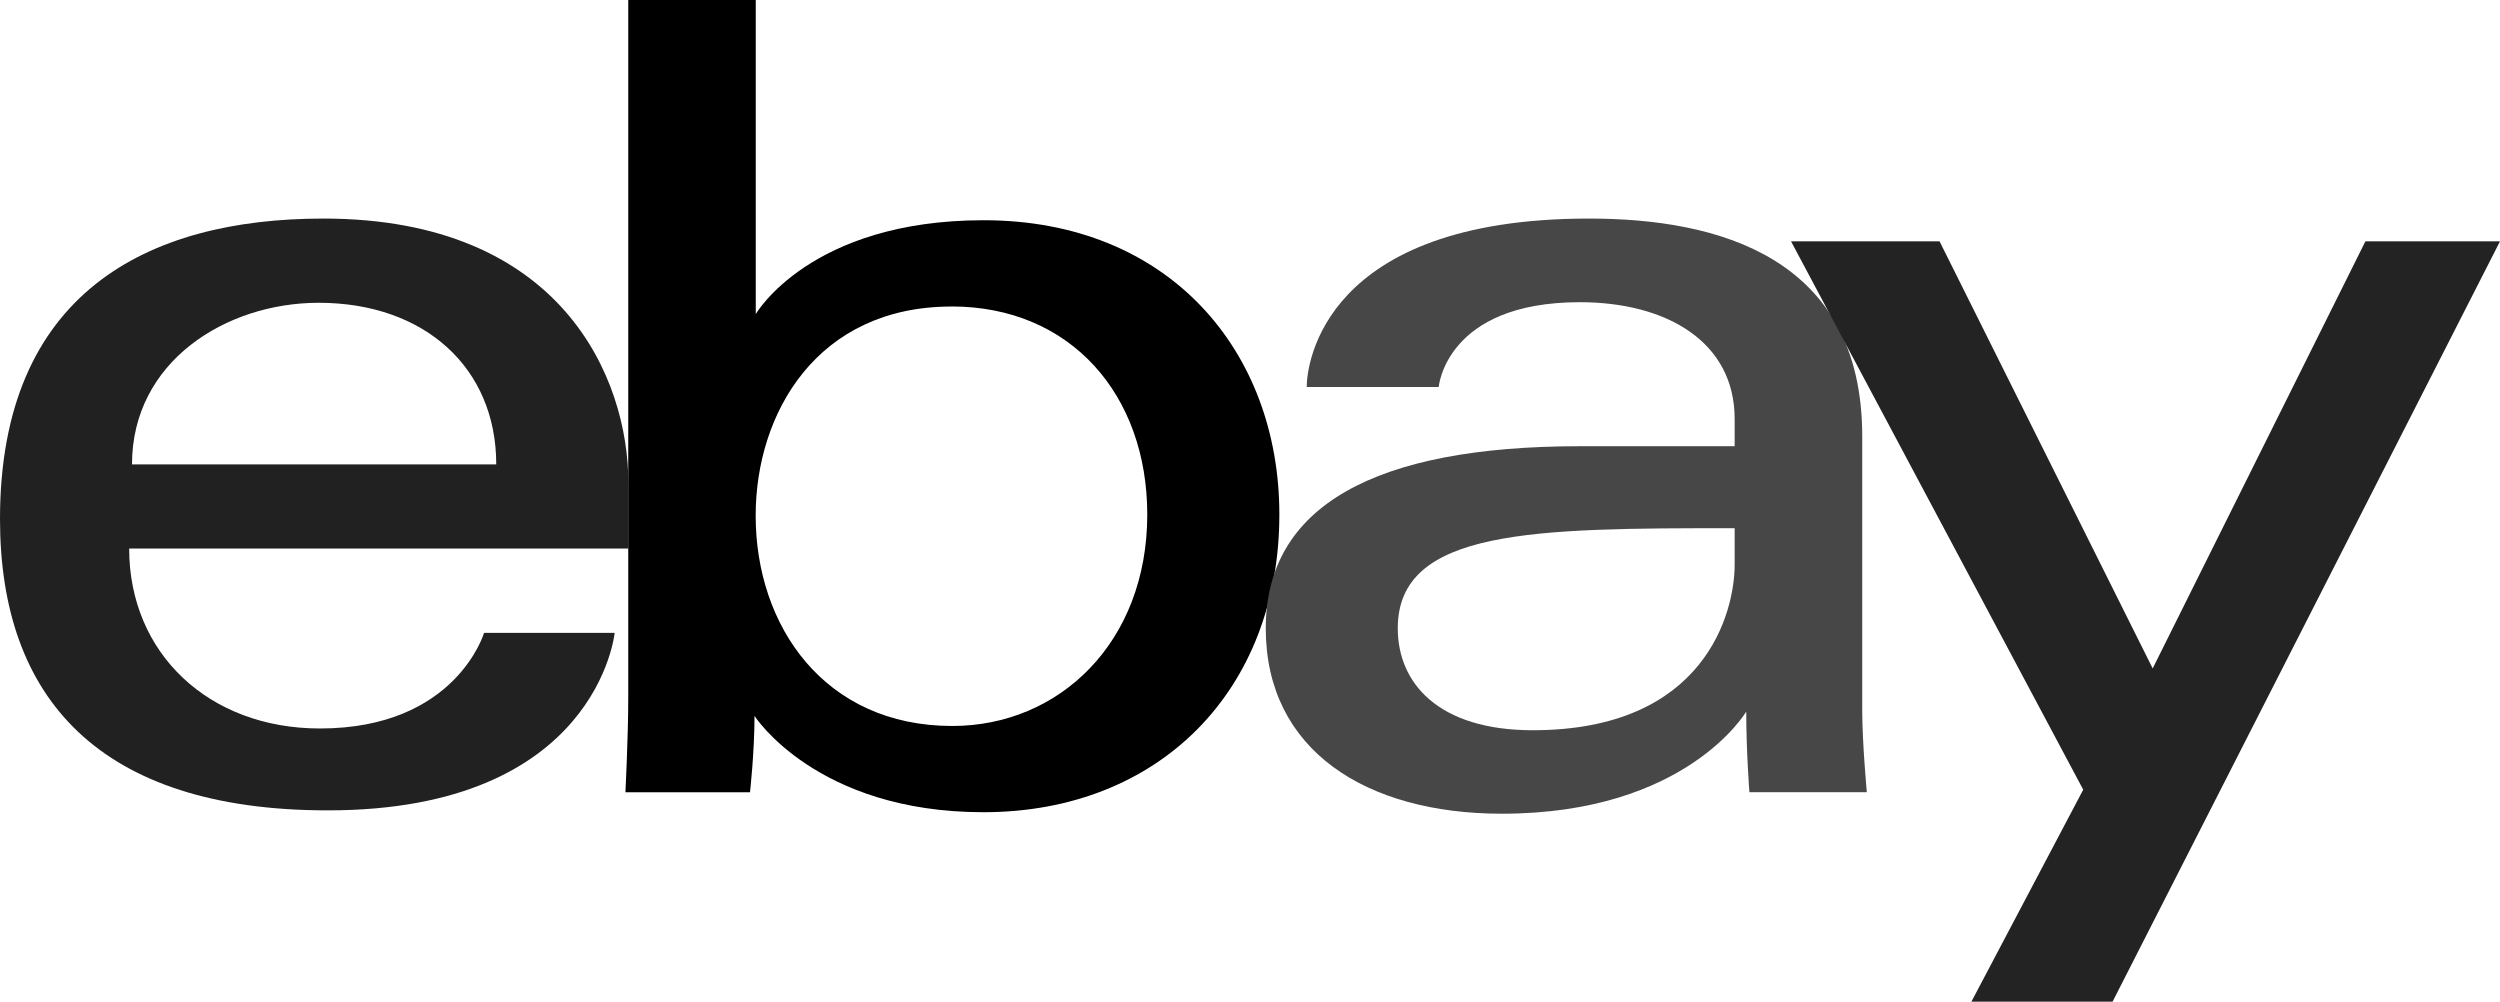 <?xml version="1.0" encoding="UTF-8"?><svg id="a" xmlns="http://www.w3.org/2000/svg" width="299.8" height="120.12" viewBox="0 0 299.8 120.12"><defs><style>.f{fill:#232323;}.g{fill:#474747;}.h{fill:#212121;}</style></defs><path id="b" class="h" d="M38.77,26.21C17.62,26.21,0,35.18,0,62.24c0,21.44,11.85,34.94,39.31,34.94,32.33,0,34.4-21.29,34.4-21.29h-15.66s-3.36,11.47-19.69,11.47c-13.3,0-22.87-8.99-22.87-21.58h59.86v-7.9c0-12.46-7.91-31.67-36.58-31.67h0ZM38.22,36.31c12.66,0,21.29,7.76,21.29,19.38H15.83c0-12.34,11.27-19.38,22.39-19.38Z"/><path id="c" d="M75.34,0v83.6c0,4.75-.34,11.41-.34,11.41h14.94s.54-4.79.54-9.16c0,0,7.38,11.55,27.45,11.55,21.13,0,35.49-14.67,35.49-35.7,0-19.56-13.19-35.29-35.46-35.29-20.85,0-27.33,11.26-27.33,11.26V0h-15.29ZM114.1,36.75c14.35,0,23.48,10.65,23.48,24.95,0,15.33-10.54,25.36-23.38,25.36-15.32,0-23.58-11.96-23.58-25.22,0-12.35,7.41-25.08,23.48-25.08Z"/><path id="d" class="g" d="M190.55,26.21c-31.81,0-33.85,17.42-33.85,20.2h15.83s.83-10.17,16.93-10.17c10.46,0,18.56,4.79,18.56,13.99v3.28h-18.56c-24.65,0-37.67,7.21-37.67,21.84s12.04,22.23,28.31,22.23c22.17,0,29.31-12.25,29.31-12.25,0,4.87.38,9.67.38,9.67h14.08s-.55-5.95-.55-9.76v-32.91c0-21.58-17.41-26.12-32.76-26.12h0ZM208.02,63.34v4.37c0,5.7-3.52,19.86-24.21,19.86-11.33,0-16.19-5.66-16.19-12.22,0-11.94,16.36-12.01,40.4-12.01h0Z"/><path id="e" class="f" d="M214.78,28.94h17.81l25.56,51.22,25.51-51.22h16.14l-46.46,91.18h-16.93l13.41-25.42-35.04-65.76Z"/></svg>